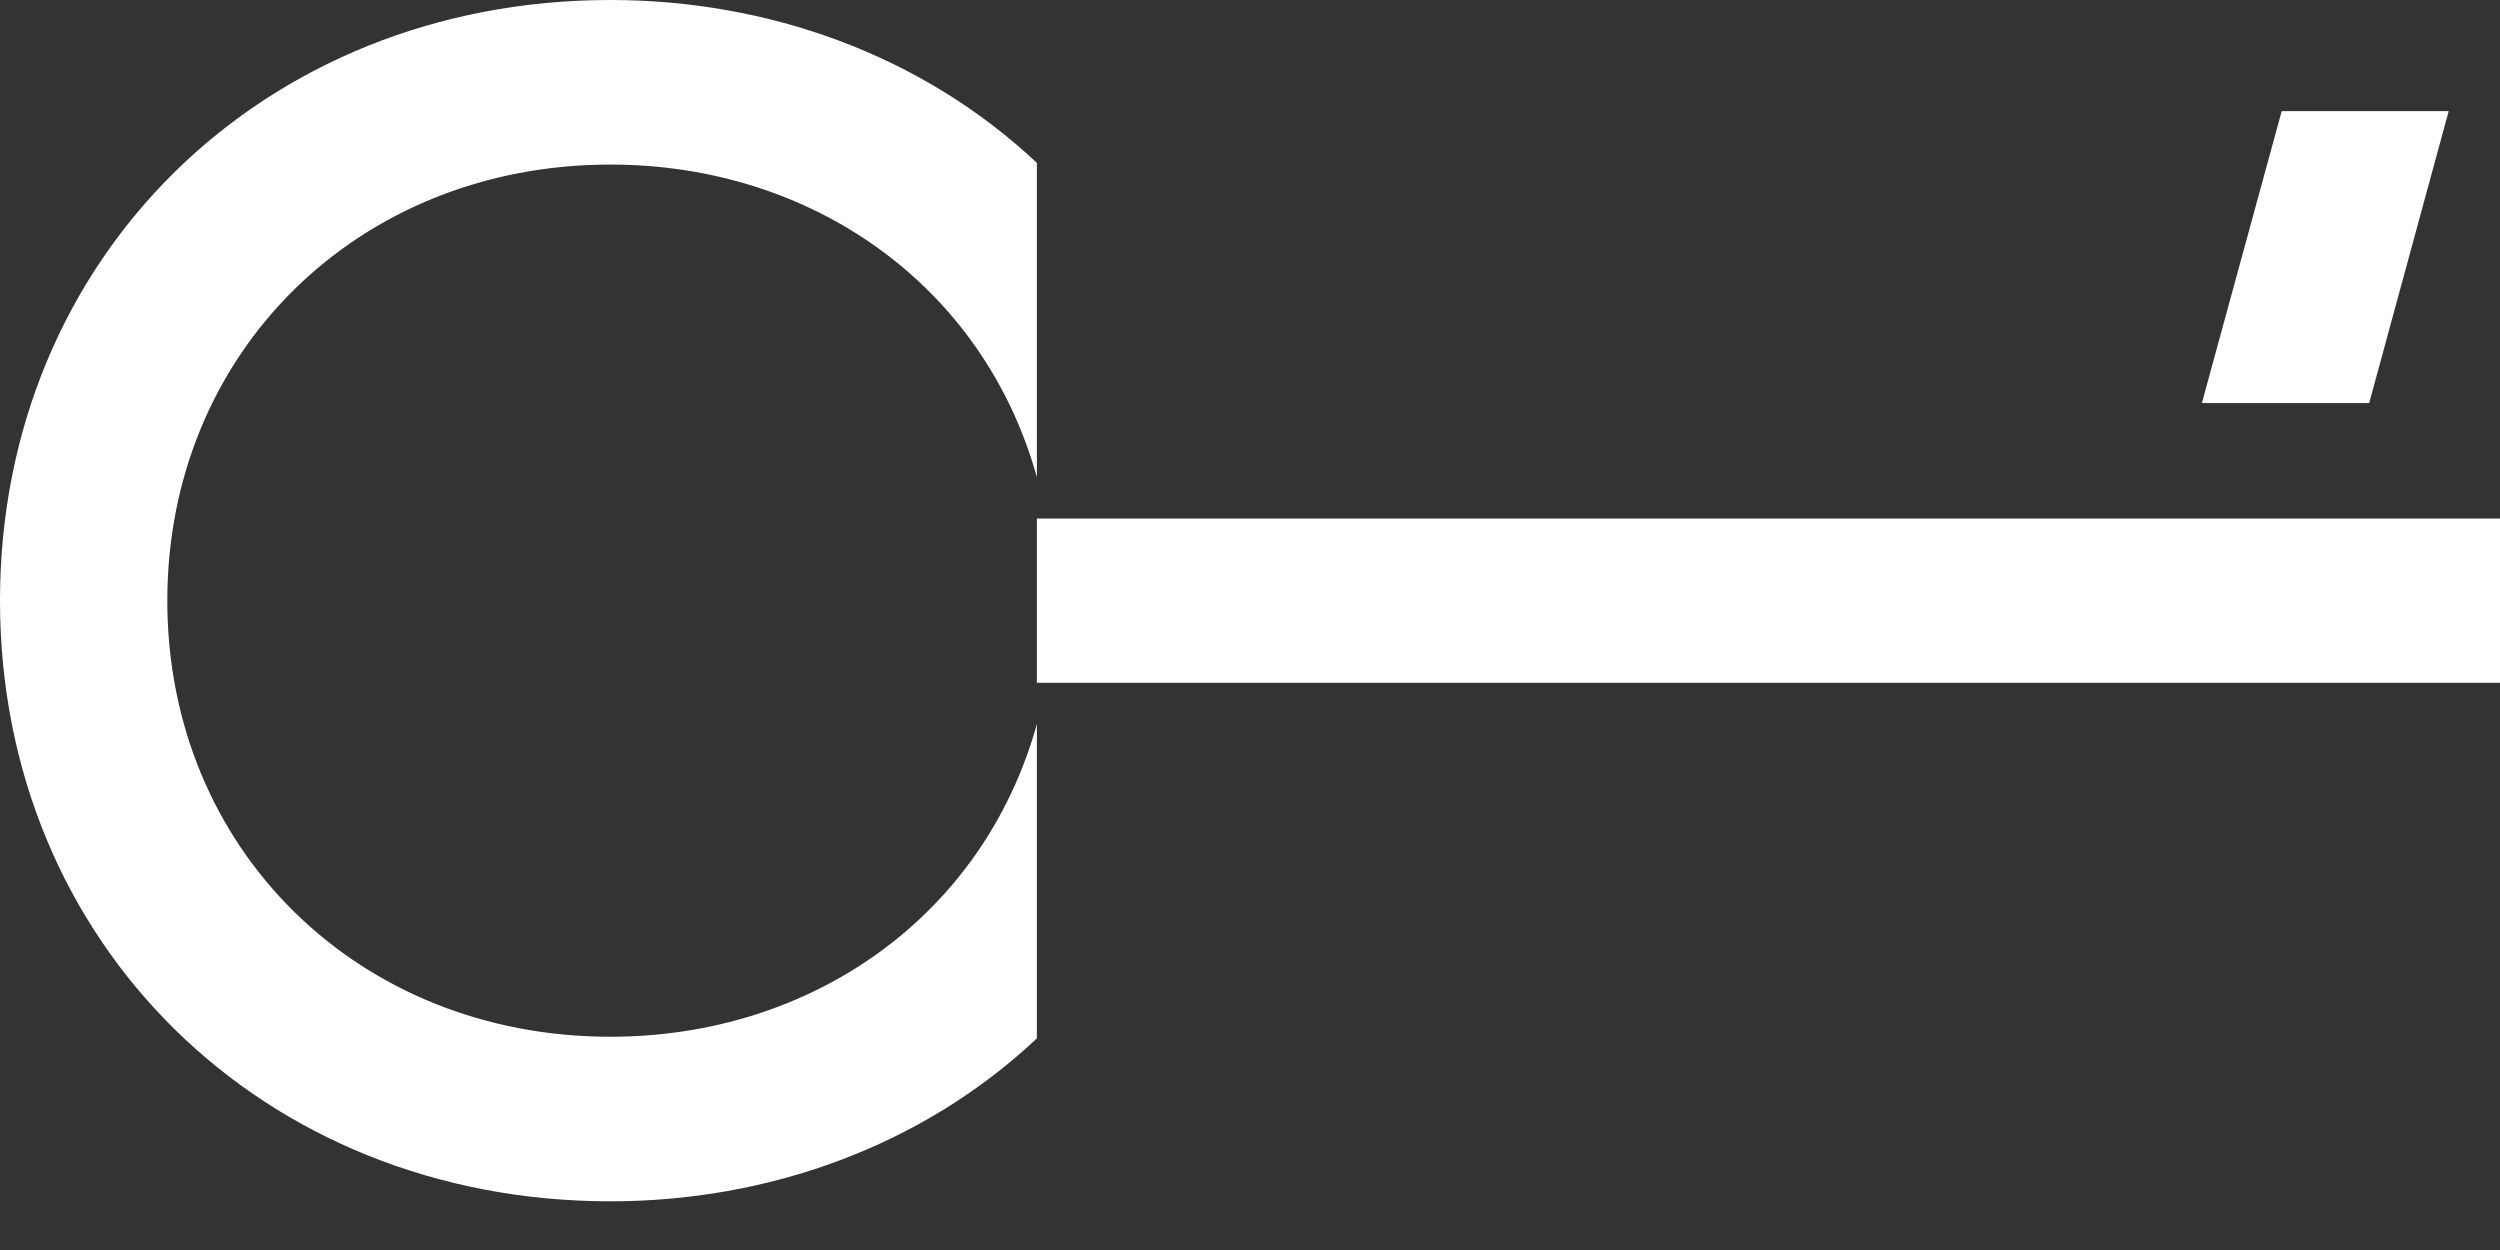 <?xml version="1.0" encoding="UTF-8"?> <svg xmlns="http://www.w3.org/2000/svg" width="40" height="20" viewBox="0 0 40 20" fill="none"><rect x="0" y="0" width="40" height="20" fill="#333333" stroke="none"/> <g clip-path="url(#clip0_2313_416)"> <path d="M9.767 19.221C12.281 19.221 14.745 18.349 16.59 16.614V11.586C15.731 14.667 12.979 16.588 9.767 16.588C5.729 16.588 2.677 13.585 2.677 9.612C2.677 5.639 5.727 2.633 9.767 2.633C12.979 2.633 15.731 4.554 16.59 7.635V2.606C14.743 0.871 12.281 0 9.767 0C4.2 0 0 4.133 0 9.61C0 15.088 4.2 19.221 9.767 19.221ZM40 10.925L16.59 10.925V8.296L40 8.296V10.925ZM35.232 6.449L37.907 6.449L39.179 1.778L36.507 1.778L35.23 6.449H35.232Z" fill="white"></path> </g> <defs> <clipPath id="clip0_2313_416"> <rect width="40" height="19.221" fill="white"></rect> </clipPath> </defs> </svg> 